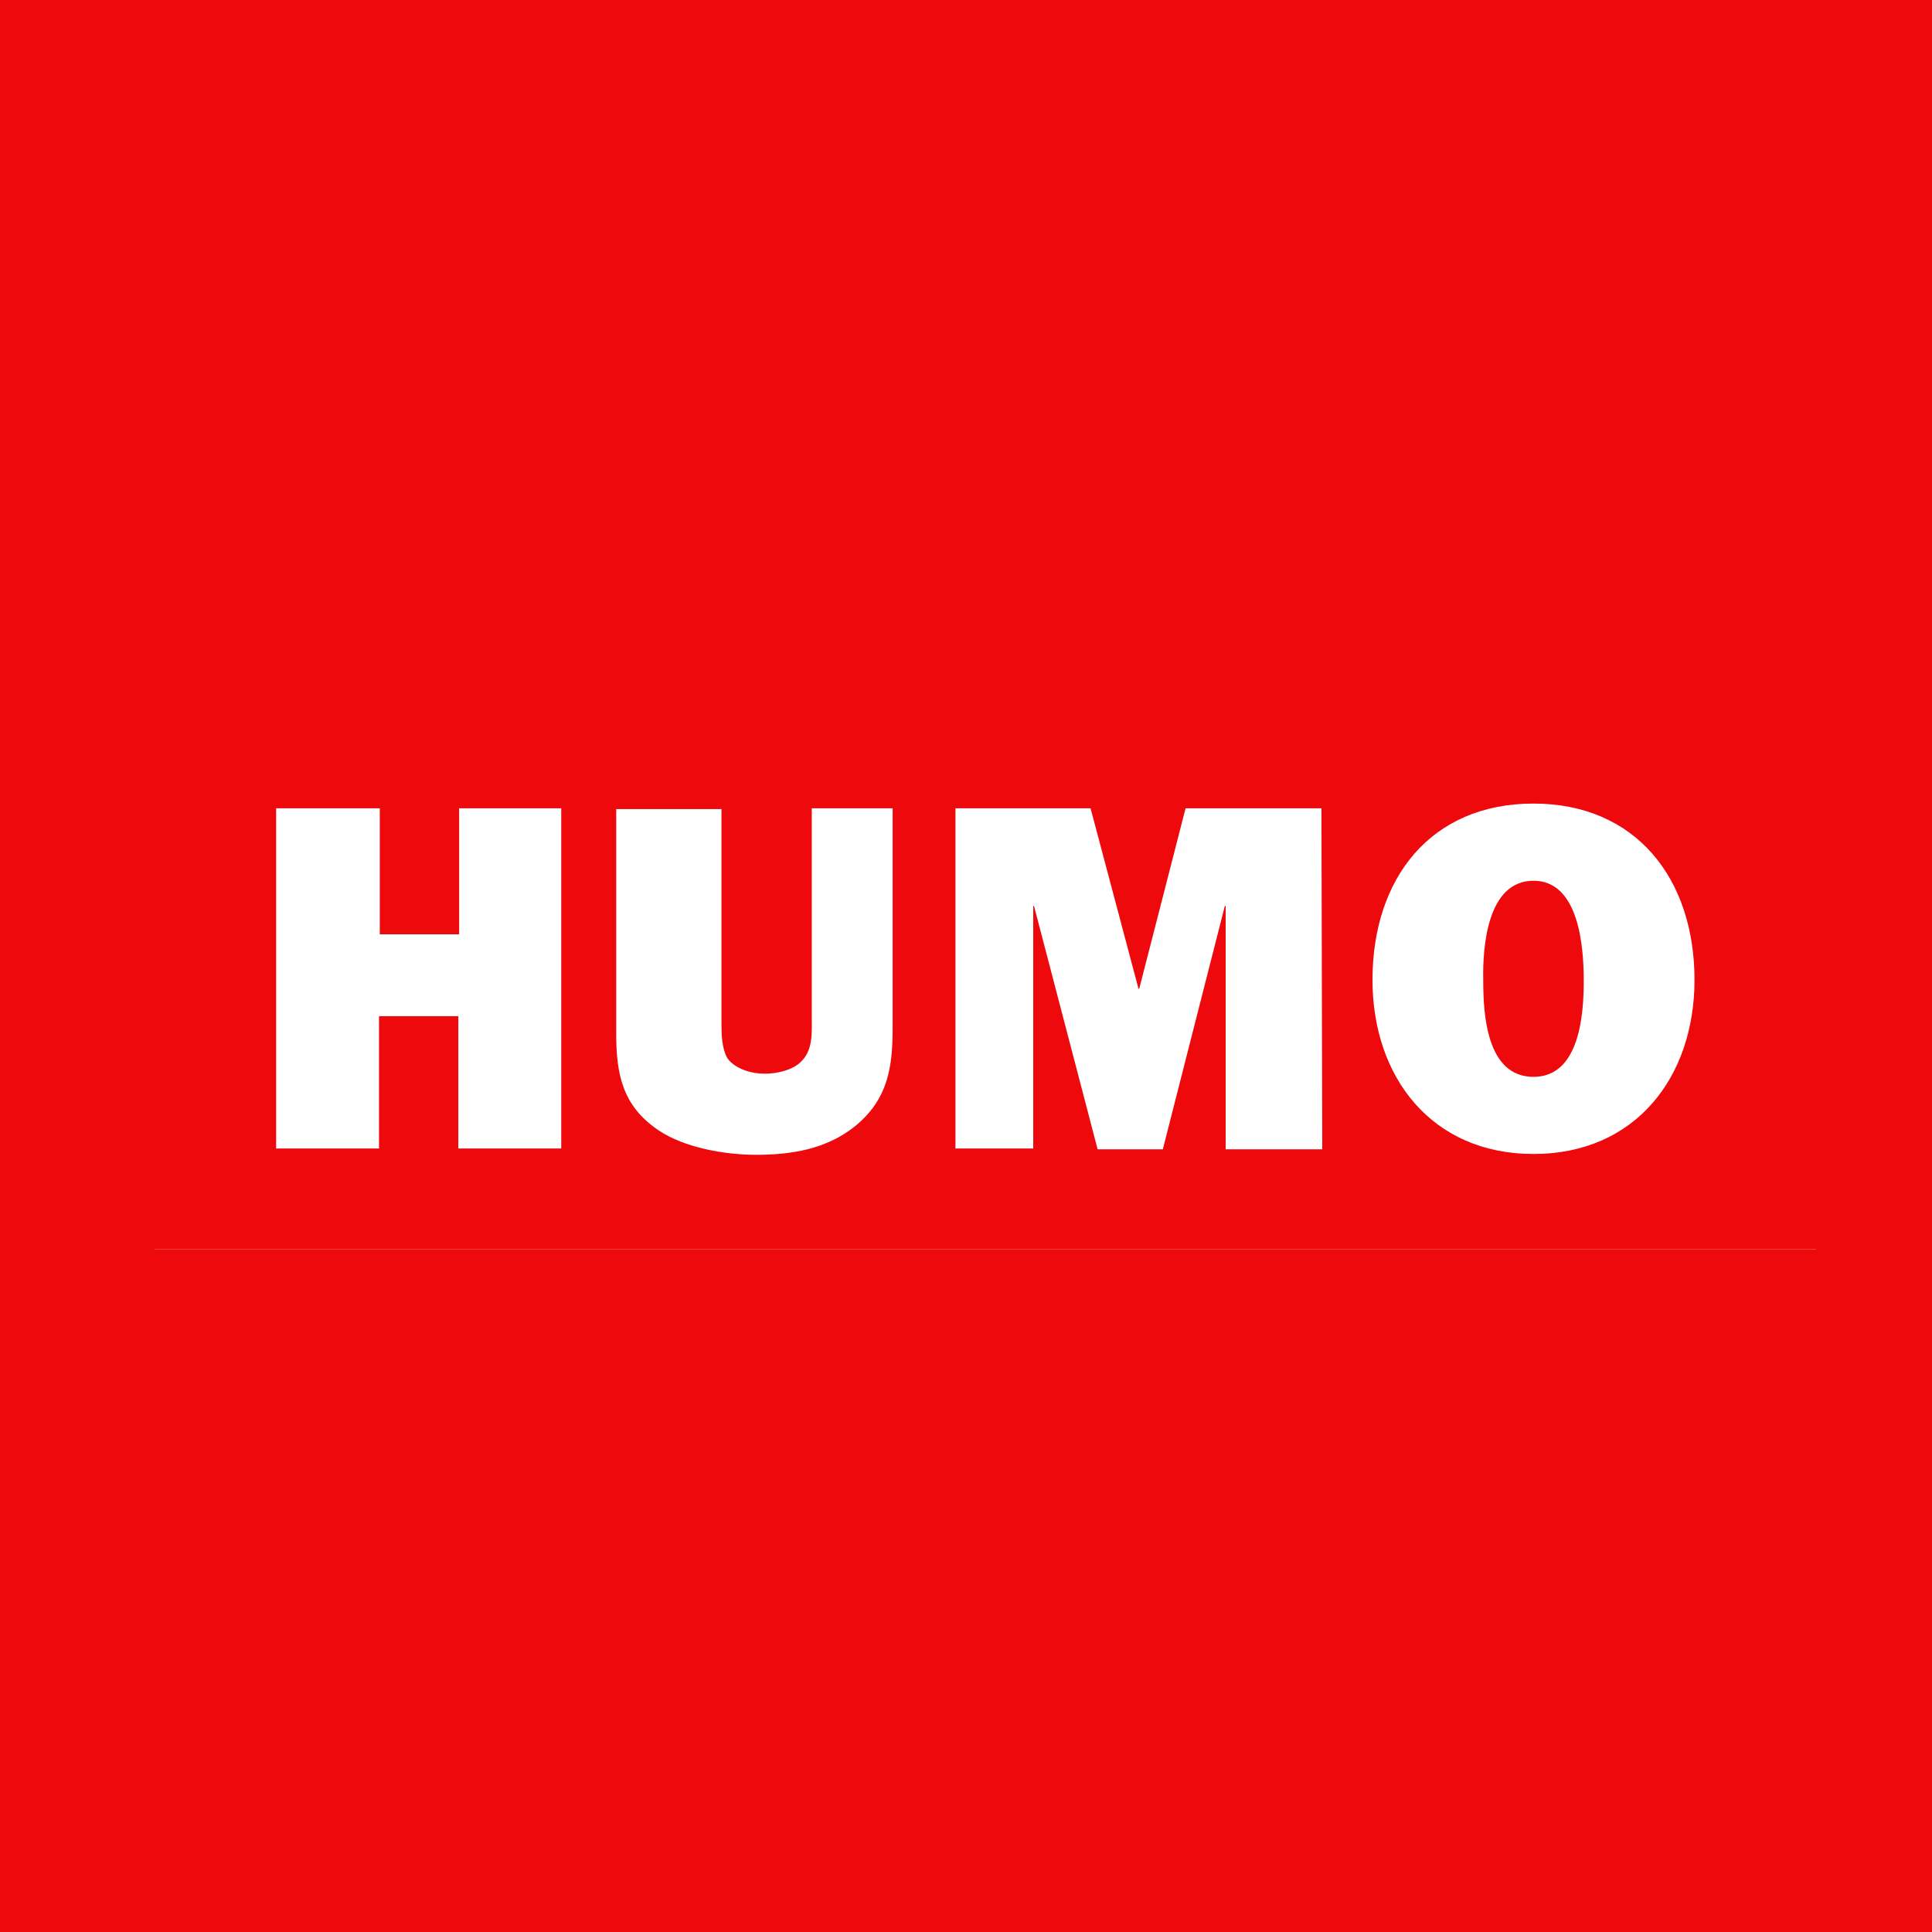 <svg xmlns="http://www.w3.org/2000/svg" fill="none" viewBox="0 0 40 40" height="40" width="40">
<rect fill="#EE090D" height="40" width="40"></rect>
<g clip-path="url(#clip0_13082_2621)">
<rect fill="white" transform="translate(3.2 14.4)" height="11.467" width="34.4"></rect>
<path fill="#EE090D" d="M37.6 14.4V25.867H3.2V14.4H37.6ZM18.481 16.735H16.807V21.056C16.807 21.382 16.839 21.757 16.563 22.001C16.384 22.164 16.075 22.23 15.831 22.23C15.555 22.23 15.229 22.132 15.067 21.92C14.942 21.717 14.937 21.409 14.937 21.183L14.937 16.751H12.758V21.398C12.758 22.246 12.888 22.898 13.636 23.403C14.172 23.762 15.002 23.909 15.652 23.909C16.384 23.909 17.116 23.795 17.717 23.306C18.384 22.751 18.481 22.099 18.481 21.284V16.735ZM31.75 16.637C29.62 16.637 28.416 18.186 28.416 20.289C28.416 22.295 29.636 23.892 31.75 23.892C33.864 23.892 35.083 22.295 35.083 20.289C35.083 18.186 33.864 16.637 31.75 16.637ZM22.579 16.735H19.782V23.778H21.392V18.757H21.408L22.725 23.795H24.075L25.359 18.757H25.376V23.795H27.376L27.359 16.735H24.546L23.587 20.469H23.571L22.579 16.735ZM7.863 16.735H5.717V23.778H7.847V21.039H9.489V23.778H11.62V16.735H9.506V19.344H7.863V16.735ZM31.75 18.235C32.693 18.235 32.79 19.605 32.79 20.306C32.79 20.99 32.709 22.295 31.75 22.295C30.774 22.295 30.709 20.99 30.709 20.306C30.693 19.605 30.79 18.235 31.75 18.235Z"></path>
</g>
<defs>
<clipPath id="clip0_13082_2621">
<rect transform="translate(3.2 14.4)" fill="white" height="11.467" width="34.4"></rect>
</clipPath>
</defs>
</svg>
